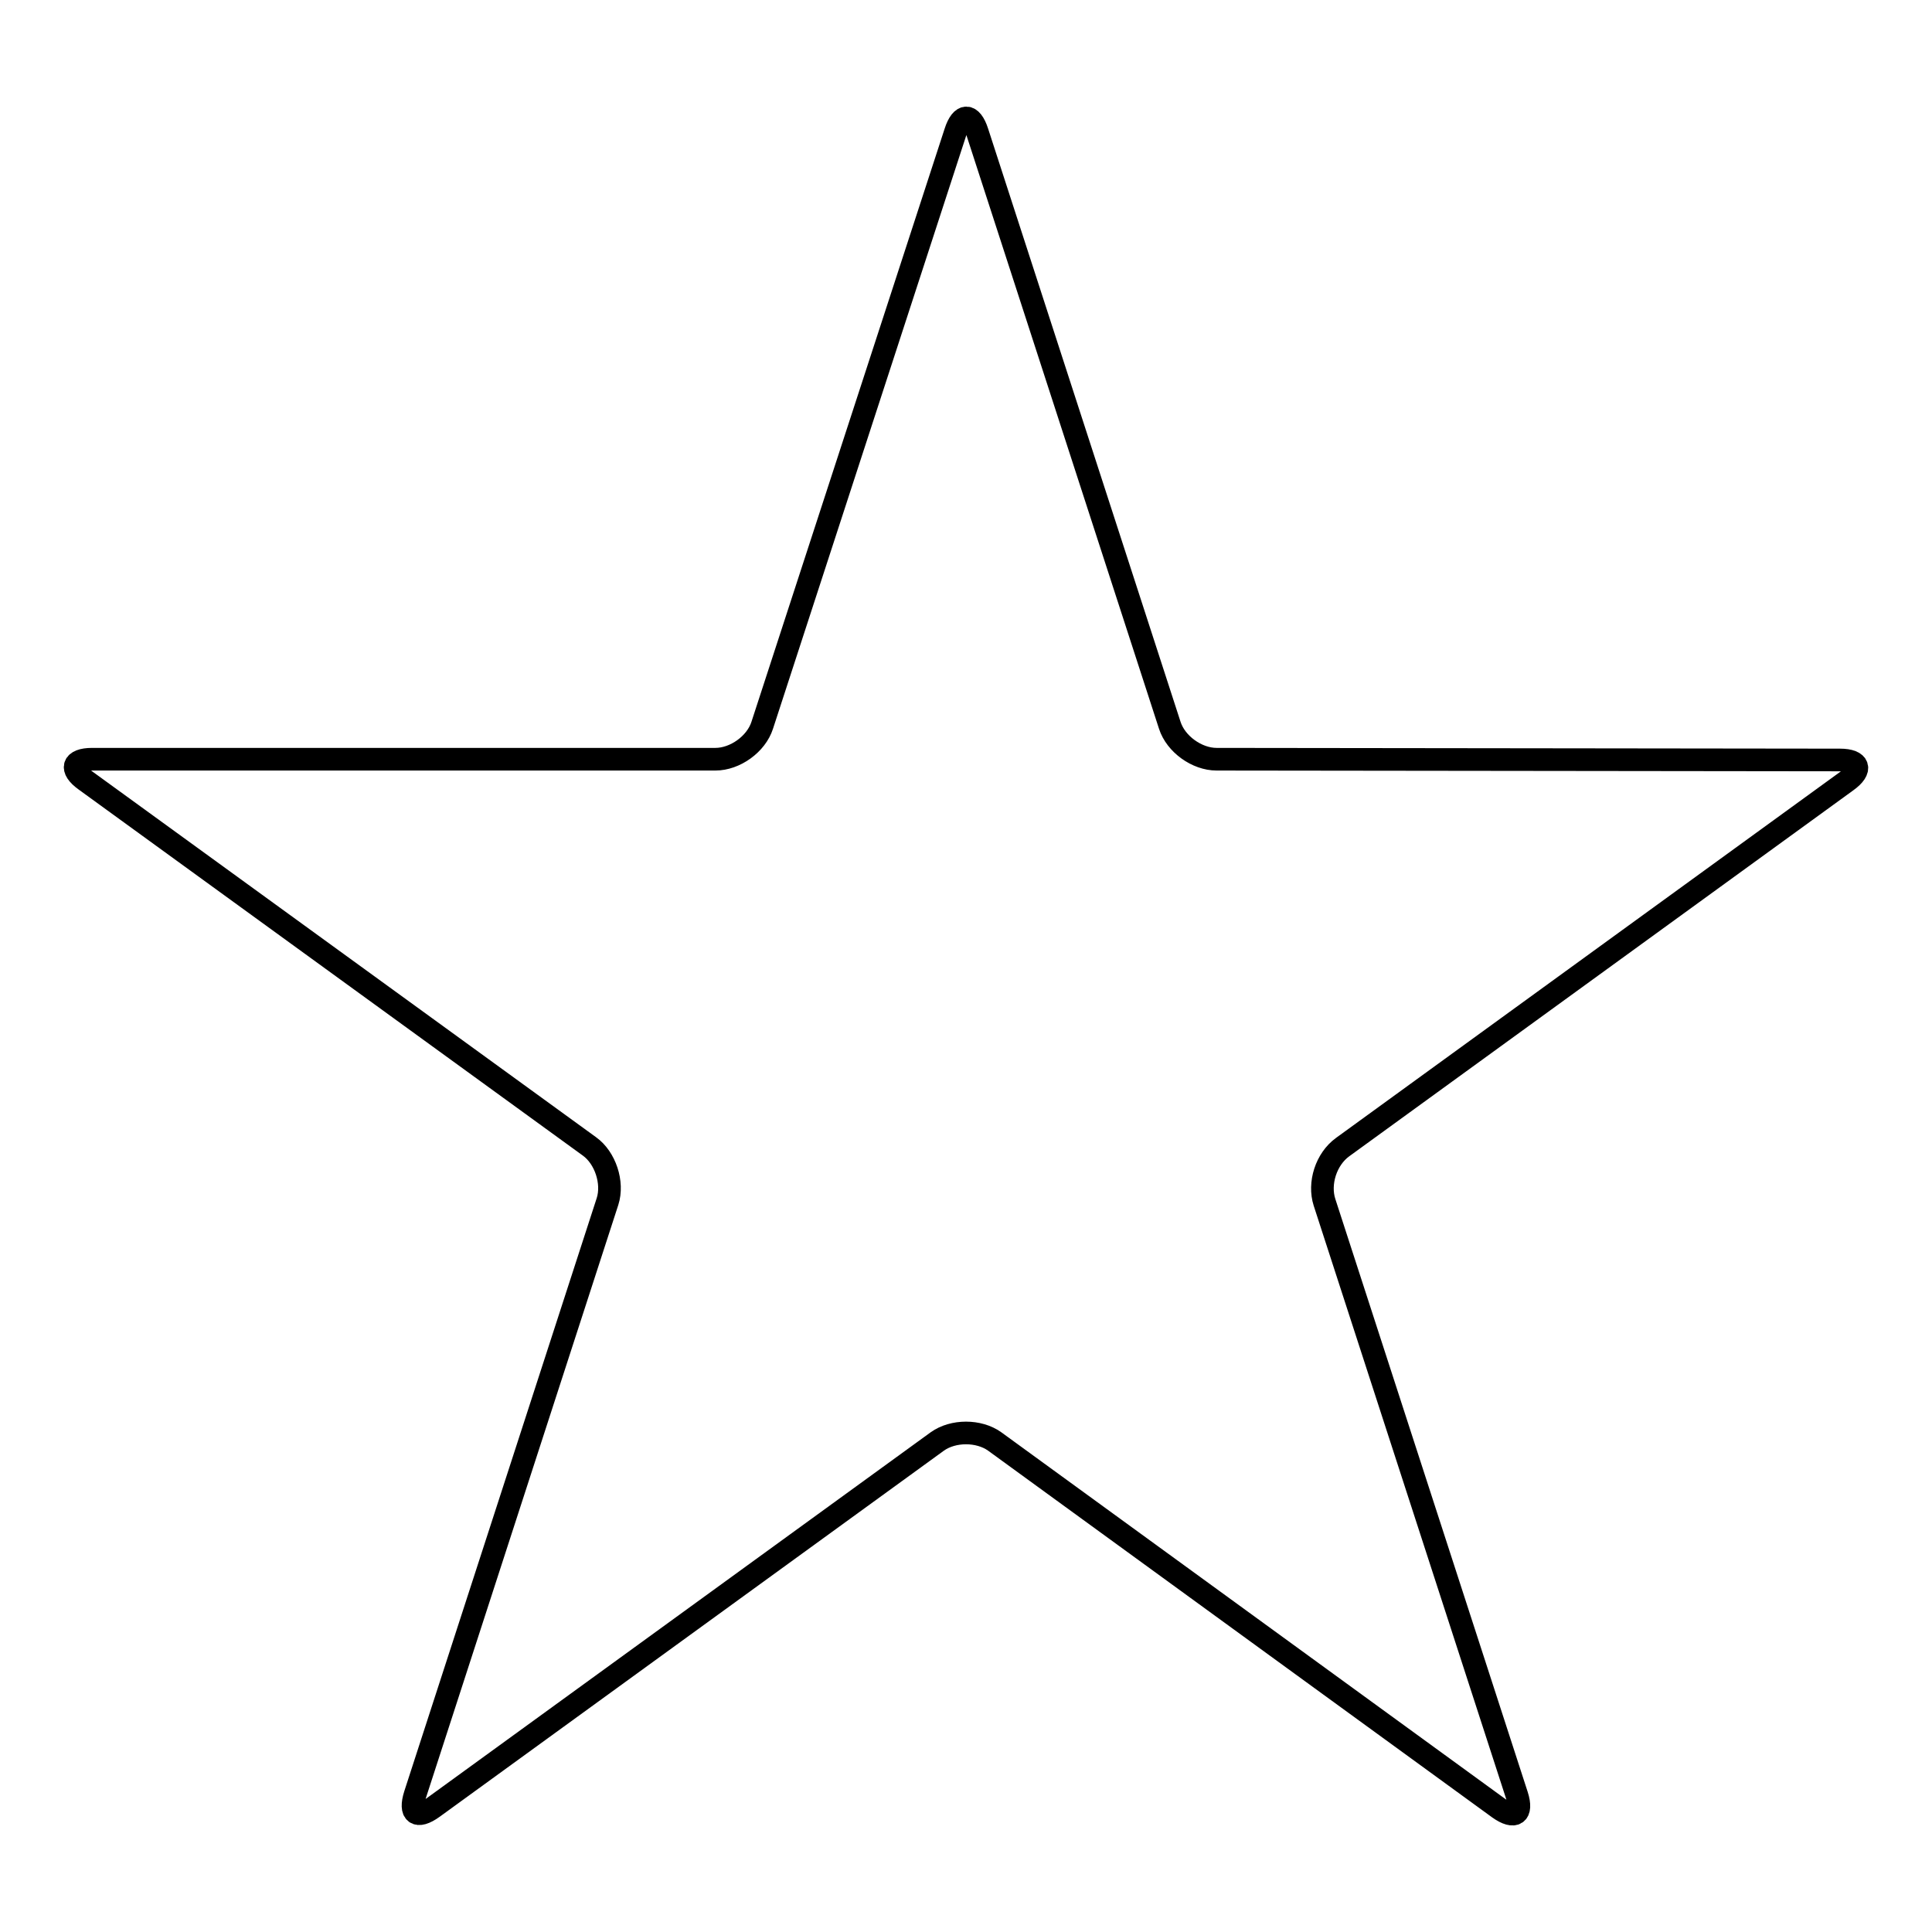 <?xml version="1.0" encoding="utf-8"?>
<!-- Svg Vector Icons : http://www.onlinewebfonts.com/icon -->
<!DOCTYPE svg PUBLIC "-//W3C//DTD SVG 1.1//EN" "http://www.w3.org/Graphics/SVG/1.1/DTD/svg11.dtd">
<svg version="1.1" xmlns="http://www.w3.org/2000/svg" xmlns:xlink="http://www.w3.org/1999/xlink" x="0px" y="0px" viewBox="0 0 256 256" enable-background="new 0 0 256 256" xml:space="preserve">
<g><g><g><path stroke-width="3" fill-opacity="0" stroke="#000000"  d="M161.2,100.6c-2.6,0-5.4-2-6.2-4.5l-25.5-78.6c-0.8-2.5-2.1-2.5-2.9,0L101,96.1c-0.8,2.5-3.6,4.5-6.2,4.5H12.2c-2.6,0-3,1.3-0.9,2.8l66.8,48.5c2.1,1.5,3.2,4.8,2.4,7.3L55,237.8c-0.8,2.5,0.2,3.3,2.4,1.7l66.8-48.5c2.1-1.5,5.5-1.5,7.6,0l66.8,48.6c2.1,1.5,3.2,0.8,2.4-1.7l-25.5-78.6c-0.8-2.5,0.2-5.7,2.4-7.3l66.8-48.5c2.1-1.5,1.7-2.8-0.9-2.8L161.2,100.6L161.2,100.6z"/></g><g></g><g></g><g></g><g></g><g></g><g></g><g></g><g></g><g></g><g></g><g></g><g></g><g></g><g></g><g></g></g></g>
</svg>